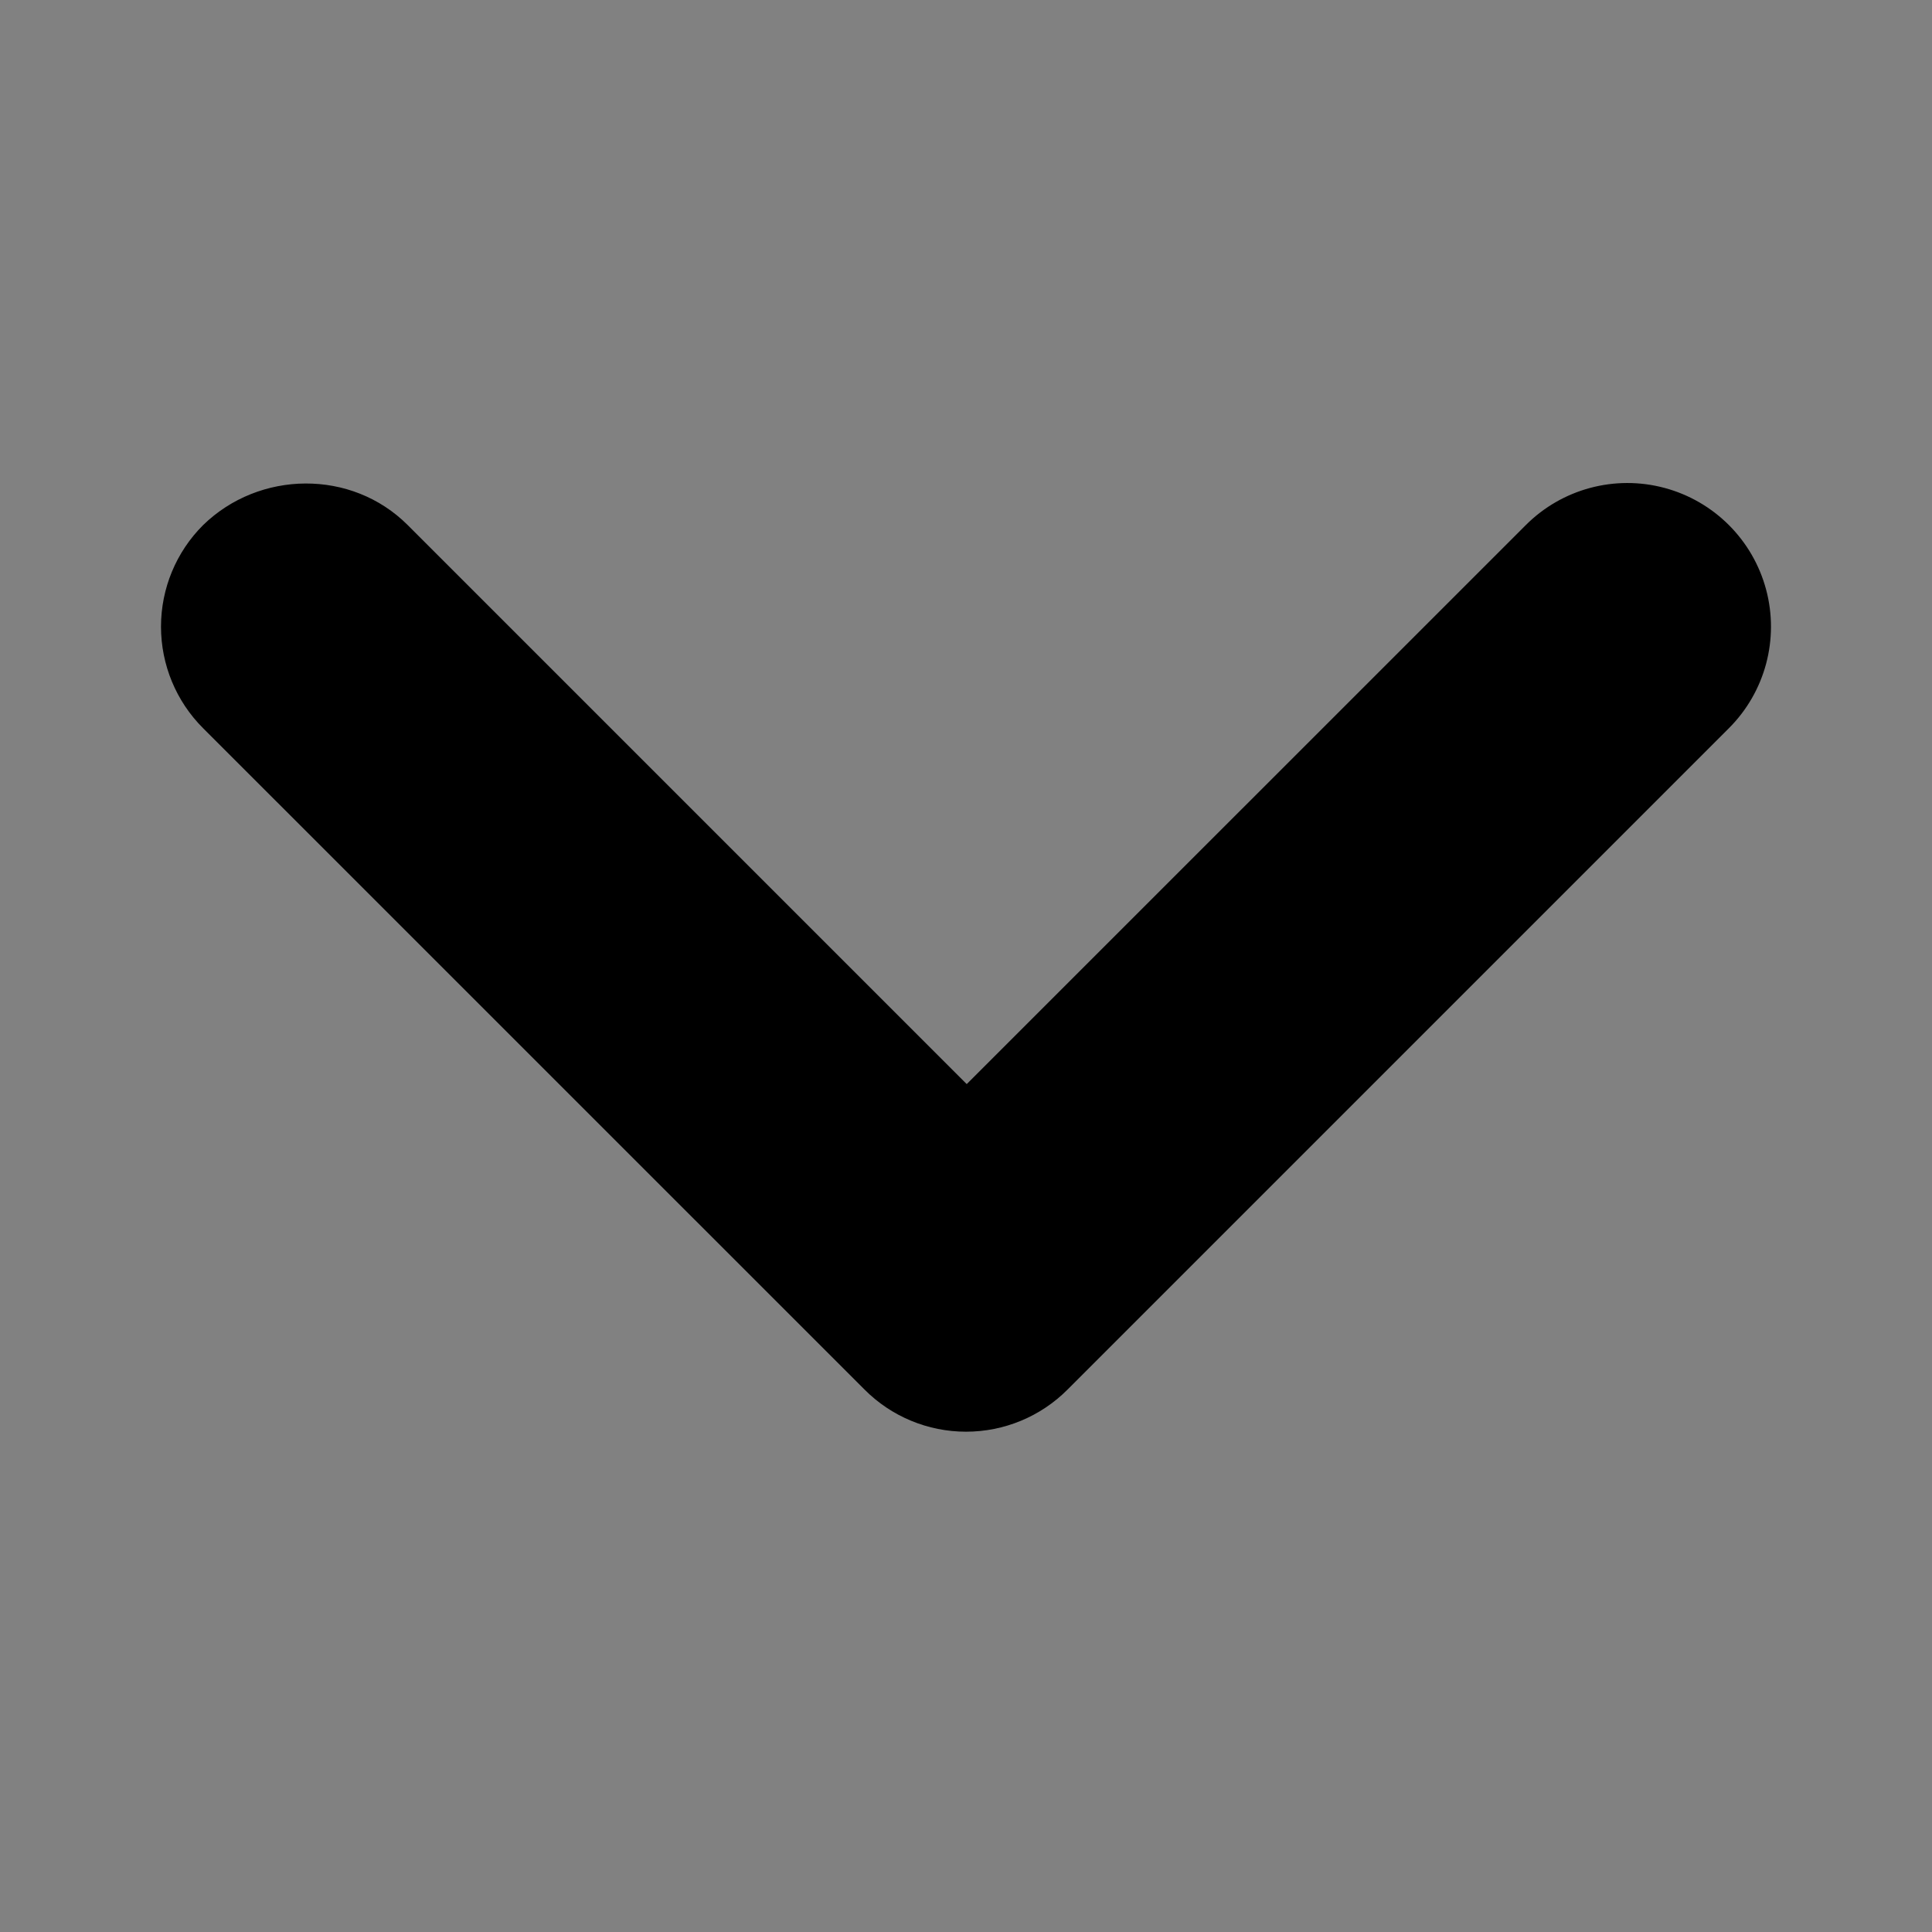 <?xml version="1.0" encoding="UTF-8"?>
<svg width="24px" height="24px" viewBox="0 0 24 24" version="1.1" xmlns="http://www.w3.org/2000/svg" xmlns:xlink="http://www.w3.org/1999/xlink">
    <rect x="0" y="0" width="24" height="24" fill="#808080" stroke="none"/>
    <!-- Generator: Sketch 51.3 (57544) - http://www.bohemiancoding.com/sketch -->
    <title>ic-down</title>
    <desc>Created with Sketch.</desc>
    <defs></defs>
    <g id="Page-3" stroke="none" stroke-width="1" fill="none" fill-rule="evenodd">
        <g id="Desktop-HD" transform="translate(-846, -706)">
            <g id="ic-down" transform="translate(846, 706)">
                <rect id="Rectangle-42" fill-opacity="0.01" fill="#FFFFFF" x="0" y="0" width="24" height="24"></rect>
                <path d="M5.065,6.523 L12.009,13.467 L18.954,6.523 C19.404,6.072 20.062,5.896 20.677,6.061 C21.293,6.226 21.774,6.707 21.939,7.323 C22.104,7.938 21.928,8.596 21.477,9.046 L13.262,17.261 C12.928,17.597 12.474,17.785 12,17.785 C11.527,17.785 11.073,17.597 10.739,17.261 L2.523,9.046 C2.188,8.712 2,8.258 2,7.784 C2,7.311 2.188,6.857 2.523,6.523 C3.221,5.843 4.367,5.825 5.065,6.523 Z" id="Shape" fill="#000000" fill-rule="nonzero"></path>
            </g>
        </g>
    </g>
</svg>